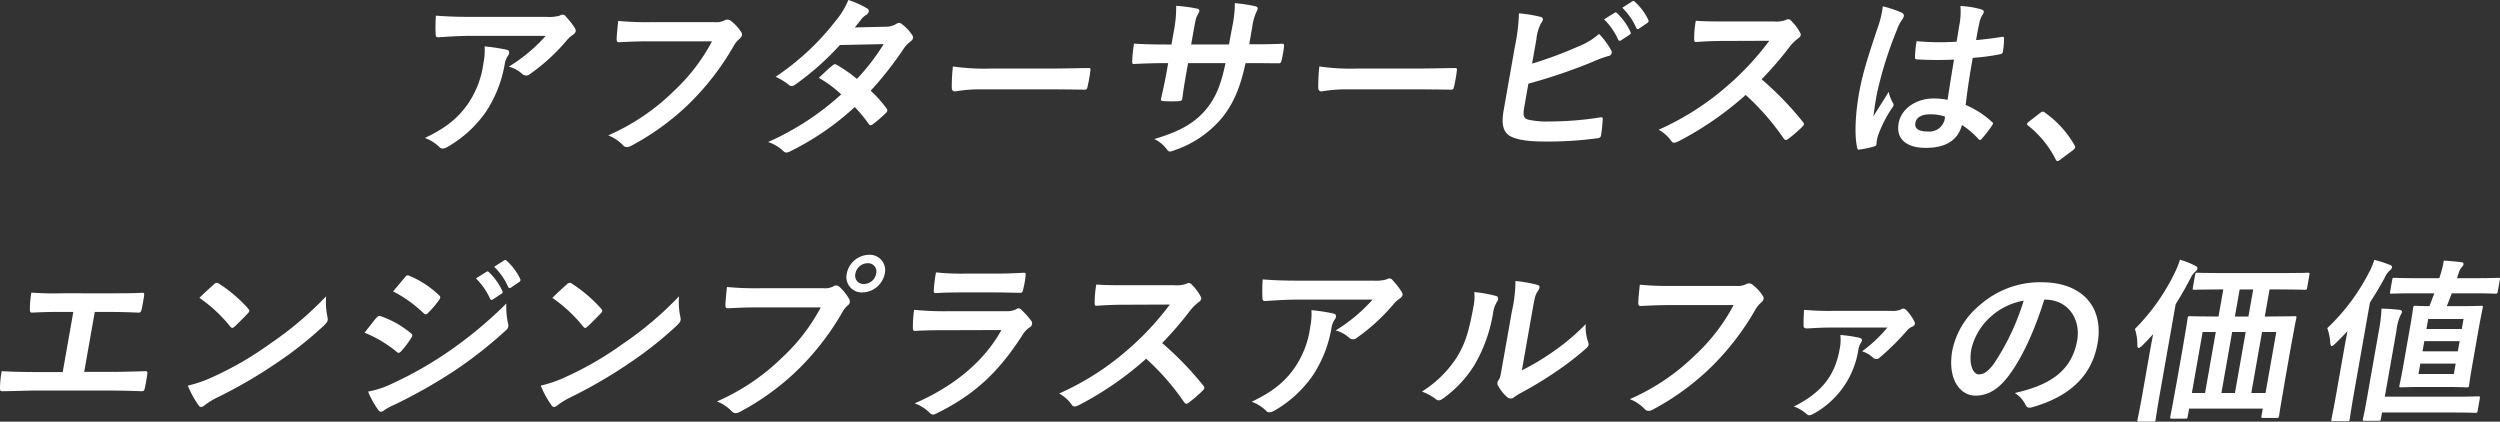 <svg xmlns="http://www.w3.org/2000/svg" xmlns:xlink="http://www.w3.org/1999/xlink" width="551.119" height="92.951" viewBox="0 0 551.119 92.951">
  <rect x="0" y="0" width="551.119" height="92.951" fill="#333333" stroke="none"/>
  <defs>
    <clipPath id="clip-path">
      <rect id="長方形_441" data-name="長方形 441" width="551.119" height="92.951" fill="none"/>
    </clipPath>
  </defs>
  <g id="グループ_4739" data-name="グループ 4739" transform="translate(0 0)">
    <g id="グループ_3605" data-name="グループ 3605" transform="translate(0 0)" clip-path="url(#clip-path)">
      <path id="パス_3659" data-name="パス 3659" d="M90.528,8.655a39.509,39.509,0,0,0-4.87-.737,13.853,13.853,0,0,1-.255,3.643,20.631,20.631,0,0,1-3.512,9.146c-2.213,3.1-4.793,5.194-9.407,7.4a8.661,8.661,0,0,1,3.179,1.977c.479.58,1.18.348,1.867-.04a26.148,26.148,0,0,0,8.416-7.712,27.349,27.349,0,0,0,4.166-10.658,4.1,4.1,0,0,1,.629-1.591c.412-.581.567-1.24-.213-1.433" transform="translate(21.176 2.314)" fill="#fff"/>
      <path id="パス_3660" data-name="パス 3660" d="M95.142,15.589a42.907,42.907,0,0,0,8.142-7.479,6.187,6.187,0,0,1,1.244-1.124q1.043-.64.5-1.512a15.229,15.229,0,0,0-1.894-2.442,1.051,1.051,0,0,0-.795-.543,3.344,3.344,0,0,0-.786.271,8.648,8.648,0,0,1-2.715.233H82.206c-3.1,0-5.219-.079-7.82-.271a34.968,34.968,0,0,0-.041,4.187c.017.348.124.62.6.58,2.314-.155,4.706-.31,6.916-.31H98.6a35.734,35.734,0,0,1-8.135,6.782A7.225,7.225,0,0,1,93.4,15.551a1.251,1.251,0,0,0,1.738.037" transform="translate(21.704 0.728)" fill="#fff"/>
      <path id="パス_3661" data-name="パス 3661" d="M132.529,7.742c.632-.5.96-1.047.56-1.628a9.2,9.2,0,0,0-2.38-2.557,1.224,1.224,0,0,0-1.31-.039,4.088,4.088,0,0,1-2.2.386H113.36a66.066,66.066,0,0,1-7.395-.271c-.121,1.125-.322,3.14-.342,3.917-.017.543.09.813.6.774,1.68-.078,3.91-.193,6.43-.193h13.993a41.558,41.558,0,0,1-8.5,11.044,47.985,47.985,0,0,1-14.384,9.69A9.1,9.1,0,0,1,106.992,31c.512.622,1.224.543,2,.079a56.082,56.082,0,0,0,12.635-9.225,58.248,58.248,0,0,0,9.742-12.6,5.946,5.946,0,0,1,1.158-1.512" transform="translate(30.315 0.978)" fill="#fff"/>
      <path id="パス_3662" data-name="パス 3662" d="M157.156,23.914a26.408,26.408,0,0,0-3.5-3.915,77.289,77.289,0,0,0,7.351-9.38,6.411,6.411,0,0,1,1.423-1.473c.632-.5.739-.89.37-1.433a9.647,9.647,0,0,0-2.219-2.365c-.474-.388-.739-.425-1.35-.037a4.365,4.365,0,0,1-2.234.58l-6.85.155c.837-1.008,1.138-1.4,1.543-1.937a4.194,4.194,0,0,1,.957-.814c.566-.35.883-1.048.286-1.4a20.079,20.079,0,0,0-4.2-1.9A17.683,17.683,0,0,1,145.8,4.768a56.181,56.181,0,0,1-13.115,12.169,12.861,12.861,0,0,1,2.942,1.781c.4.388.875.311,1.41-.076a60.973,60.973,0,0,0,9.833-8.719l9.646-.2a47.57,47.57,0,0,1-5.888,7.674,30.335,30.335,0,0,0-4.454-3.1c-.306-.233-.592-.156-.911.116-1.035.814-2.027,1.821-3.044,2.751a25.355,25.355,0,0,1,4.94,3.643,60.064,60.064,0,0,1-16.117,10.5,8.83,8.83,0,0,1,3.335,1.977c.523.543.985.349,1.7,0a60.68,60.68,0,0,0,14.074-9.69,33.245,33.245,0,0,1,3.1,3.759c.248.349.487.311.885.039a30.8,30.8,0,0,0,2.832-2.44c.412-.35.441-.738.185-1.047" transform="translate(38.284 0.001)" fill="#fff"/>
      <path id="パス_3663" data-name="パス 3663" d="M163.127,16.84a32.648,32.648,0,0,1,5.78-.464h13.954c2.869,0,5.732.039,8.632.076.536.04.717-.115.8-.58a29.6,29.6,0,0,0,.642-3.643c.081-.465-.013-.583-.6-.543-2.991.039-5.989.116-8.935.116H170.915a48.286,48.286,0,0,1-8.292-.465,41.456,41.456,0,0,0-.244,4.688c.013.581.283.814.748.814" transform="translate(47.437 3.313)" fill="#fff"/>
      <path id="パス_3664" data-name="パス 3664" d="M219.739,13.756c1.9,0,4.256.037,5.574.037.536.041.642-.115.77-.619a21.475,21.475,0,0,0,.539-3.061c.036-.426.039-.66-.434-.622-1.8.079-3.973.116-5.873.116h-1.357l.649-3.683a11.715,11.715,0,0,1,.912-3.409c.408-.775.508-1.124-.311-1.319a33.751,33.751,0,0,0-4.419-.659A26.009,26.009,0,0,1,215.2,5.85l-.709,3.8H206.16l.5-2.827c.465-2.636.534-3.024.928-3.721s.638-1.2-.11-1.357a34.827,34.827,0,0,0-4.621-.62,27,27,0,0,1-.539,5.7l-.5,2.827h-1.163c-2.985,0-5.49-.076-7.1-.194a34.627,34.627,0,0,0-.392,3.759c-.05.505.025.737.335.737,1.215-.076,4.338-.193,6.431-.193h1.162l-.258,1.473c-.432,2.441-.844,4.34-1.314,6.356-.115.426.1.5.6.543a24.325,24.325,0,0,0,3.334,0c.434-.04.72-.116.755-.543.247-2.055.616-4.147,1.02-6.434l.246-1.4h8.257c-.988,4.728-2.08,7.4-4.03,9.882-2.536,3.177-5.87,5.156-11.675,6.86a6.981,6.981,0,0,1,2.808,2.326c.51.619.685.5,1.806.078a23.343,23.343,0,0,0,10.42-7.209c2.452-3.139,3.879-6.395,5.09-11.937Z" transform="translate(56.429 0.158)" fill="#fff"/>
      <path id="パス_3665" data-name="パス 3665" d="M225.649,16.84a32.648,32.648,0,0,1,5.78-.464h13.954c2.869,0,5.732.039,8.632.076.536.04.717-.115.8-.58a29.609,29.609,0,0,0,.642-3.643c.081-.465-.013-.583-.6-.543-2.991.039-5.989.116-8.935.116H233.437a48.286,48.286,0,0,1-8.292-.465,41.446,41.446,0,0,0-.244,4.688c.013.581.283.814.748.814" transform="translate(65.703 3.313)" fill="#fff"/>
      <path id="パス_3666" data-name="パス 3666" d="M277.816,25.222a71.306,71.306,0,0,1-11.088.89,18.9,18.9,0,0,1-4.809-.425c-.952-.31-1.114-.929-.793-2.752l.91-5.154a119.84,119.84,0,0,0,14.143-4.806,24.585,24.585,0,0,1,3.442-1.278.855.855,0,0,0,.594-1.4,17.1,17.1,0,0,0-2.6-3.489A15.227,15.227,0,0,1,272.973,9.6a86.911,86.911,0,0,1-10.121,3.759l.95-5.387a9.851,9.851,0,0,1,1-3.488c.452-.581.724-1.24-.1-1.434a30.514,30.514,0,0,0-4.747-.775A40.785,40.785,0,0,1,259.1,9.37l-2.522,14.3c-.561,3.177-.067,5,1.726,5.813,1.505.7,3.73,1.045,7.18,1.045a80.057,80.057,0,0,0,11.636-.7c.588-.039.849-.194.938-.7.143-.815.287-2.287.36-3.371.044-.466-.006-.622-.6-.544" transform="translate(74.895 0.666)" fill="#fff"/>
      <path id="パス_3667" data-name="パス 3667" d="M277.425,8.257l1.841-1.2c.3-.194.339-.386.225-.619a13.789,13.789,0,0,0-2.953-4.148c-.2-.194-.346-.233-.566-.078l-2.308,1.434a14.909,14.909,0,0,1,3.122,4.5c.147.271.333.31.638.116" transform="translate(79.951 0.618)" fill="#fff"/>
      <path id="パス_3668" data-name="パス 3668" d="M280.5,6.229l1.762-1.2c.35-.231.354-.465.239-.7a12.505,12.505,0,0,0-2.98-3.991c-.2-.194-.308-.231-.566-.078l-2.185,1.4a14.234,14.234,0,0,1,3.091,4.458c.112.233.287.348.638.115" transform="translate(80.86 0.049)" fill="#fff"/>
      <path id="パス_3669" data-name="パス 3669" d="M311.537,29.66a26.943,26.943,0,0,0,3.061-2.636c.516-.5.479-.735.16-1.123a70.162,70.162,0,0,0-9.084-9.381,78.781,78.781,0,0,0,6.24-7.246,9.181,9.181,0,0,1,1.735-1.706c.624-.465.8-.814.535-1.279a10.941,10.941,0,0,0-2.042-2.714.79.79,0,0,0-1.057-.155,6.11,6.11,0,0,1-2.737.35H297.69c-2.521,0-4.459,0-6.524-.155a22.438,22.438,0,0,0-.362,4.03c0,.426.07.7.388.66,2.12-.155,4.149-.234,6.166-.234l10.006-.039a61.519,61.519,0,0,1-9,9.727,60.09,60.09,0,0,1-15.387,9.882,8.241,8.241,0,0,1,2.812,2.52c.37.544.87.349,1.544.04A71.715,71.715,0,0,0,302.16,19.97a54.18,54.18,0,0,1,8.382,9.612c.282.386.585.426.995.078" transform="translate(82.671 0.958)" fill="#fff"/>
      <path id="パス_3670" data-name="パス 3670" d="M337.9,27.258a17.815,17.815,0,0,1,3.64,3.1c.224.271.419.271.706-.037a27.019,27.019,0,0,0,2.308-2.985c.27-.428.252-.543-.057-.774a20.042,20.042,0,0,0-5.779-3.721c.393-3.332.795-6.047,1.561-10.386a47.378,47.378,0,0,0,6.113-.814.628.628,0,0,0,.528-.581,15.5,15.5,0,0,0,.252-2.752c0-.426-.053-.581-.538-.466-1.715.271-3.778.544-5.627.7.314-1.783.492-2.791.8-4.108a5.047,5.047,0,0,1,.55-1.357,2,2,0,0,0,.348-.659c.062-.349-.176-.544-.581-.659a19.731,19.731,0,0,0-4.56-.737,15.6,15.6,0,0,1-.165,3.8c-.253,1.436-.434,2.676-.68,4.07a55.82,55.82,0,0,1-8.816-.116,23.855,23.855,0,0,0-.35,3.526c-.031.388.1.5.607.5a77.847,77.847,0,0,0,7.98.037c-.5,3.064-.963,5.892-1.411,8.877a15.245,15.245,0,0,0-3.047-.31c-3.915,0-7.187,2.287-7.746,5.465-.588,3.332,1.523,5.426,5.981,5.426,4.574,0,7.1-1.783,7.982-5.038m-10.261-.5c.212-1.2,1.415-1.859,3.236-1.859a9.958,9.958,0,0,1,3.283.5,5.317,5.317,0,0,1-.1.775,3.443,3.443,0,0,1-3.622,2.518c-2.288,0-3.012-.737-2.8-1.937" transform="translate(94.609 0.299)" fill="#fff"/>
      <path id="パス_3671" data-name="パス 3671" d="M325.7,6.234A9.479,9.479,0,0,1,326.773,4.1c.51-.7.685-1.24-.023-1.628a25.612,25.612,0,0,0-4.174-1.394A21.034,21.034,0,0,1,321.5,5.653c-2.666,7.868-3.524,10.968-4.18,14.688-.786,4.457-1.017,9.07-.417,11.821.1.543.245.583.694.465a18.158,18.158,0,0,0,3.022-.659c.371-.116.545-.233.556-.5a7.665,7.665,0,0,1,.4-2.053,27.613,27.613,0,0,1,3.016-5.892c.354-.464.479-.735.205-1.16a8.456,8.456,0,0,1-.926-2.442c-1.155,1.937-2.263,3.6-3.353,5.387.171-1.628.485-3.413.758-4.962A85.8,85.8,0,0,1,325.7,6.234" transform="translate(92.484 0.316)" fill="#fff"/>
      <path id="パス_3672" data-name="パス 3672" d="M349.785,19.279a.653.653,0,0,0-.461-.233,1.012,1.012,0,0,0-.637.31l-2.512,1.94c-.236.231-.333.346-.353.464s.074.233.279.388a22.314,22.314,0,0,1,6.021,7.4c.14.309.279.388.474.388.116,0,.291-.118.6-.349l2.72-2.016c.357-.271.461-.426.5-.622.027-.155.009-.27-.169-.581a22.241,22.241,0,0,0-6.463-7.091" transform="translate(101.031 5.565)" fill="#fff"/>
      <path id="パス_3673" data-name="パス 3673" d="M31.963,67.243c-2.65.079-5.262.155-7.859.155H18.562l2.33-13.216h3.024c2.171,0,4.064.039,6.64.155.426,0,.544-.233.672-.738.211-.968.4-2.053.534-3.021.076-.426,0-.659-.394-.62-2.309.115-4.439.115-6.8.115H13.595a65.431,65.431,0,0,1-6.68-.154,21.328,21.328,0,0,0-.326,3.6c.014.581.043.853.514.814,1.6-.078,3.246-.155,6.038-.155h3.022L13.827,67.435H8.555c-2.481,0-5.421-.037-8.183-.193A22.752,22.752,0,0,0,0,70.885c0,.659.049.814.677.777,3.031-.039,5.572-.155,7.161-.155H23.42c2.518,0,5.956.076,7.8.155.466,0,.616-.194.706-.7.217-1.008.408-2.092.548-3.1.08-.464-.08-.658-.512-.619" transform="translate(0 14.584)" fill="#fff"/>
      <path id="パス_3674" data-name="パス 3674" d="M40.817,57.886c.351.426.552.388.969,0,.646-.581,2.2-2.132,2.915-2.907.432-.465.389-.659.068-1.047a31.225,31.225,0,0,0-6.432-5.5.739.739,0,0,0-1.067.115c-.873.775-2.21,1.977-3.247,3.022a31.657,31.657,0,0,1,6.794,6.319" transform="translate(9.94 14.098)" fill="#fff"/>
      <path id="パス_3675" data-name="パス 3675" d="M62.534,50.549A75.666,75.666,0,0,1,50.054,61.09,72.412,72.412,0,0,1,37.618,68.3a27.576,27.576,0,0,1-5.574,1.94,21.231,21.231,0,0,0,2.343,4.3c.363.581.8.5,1.35.04A16.878,16.878,0,0,1,38.648,72.8a105.43,105.43,0,0,0,13.046-7.6,82.236,82.236,0,0,0,10.364-8.215c.841-.813.942-1.163.761-1.9a16.015,16.015,0,0,1-.286-4.534" transform="translate(9.362 14.768)" fill="#fff"/>
      <path id="パス_3676" data-name="パス 3676" d="M87.061,44.529c-.2-.194-.308-.234-.567-.079l-2.185,1.4A14.191,14.191,0,0,1,87.4,50.305c.114.231.288.346.64.115l1.761-1.2c.351-.233.353-.465.239-.7a12.5,12.5,0,0,0-2.978-3.991" transform="translate(24.631 12.959)" fill="#fff"/>
      <path id="パス_3677" data-name="パス 3677" d="M84.96,52.448l1.84-1.2c.3-.194.34-.386.225-.619a13.81,13.81,0,0,0-2.951-4.148c-.2-.194-.346-.233-.567-.079L81.2,47.836a14.936,14.936,0,0,1,3.123,4.5c.147.27.333.31.638.116" transform="translate(23.722 13.529)" fill="#fff"/>
      <path id="パス_3678" data-name="パス 3678" d="M93.276,51.778a91.708,91.708,0,0,1-13.07,10.814,81.916,81.916,0,0,1-11.8,6.7A21.05,21.05,0,0,1,62.8,71.2a19.268,19.268,0,0,0,2.171,3.953c.331.544.777.659,1.368.155a15.859,15.859,0,0,1,2.481-1.317A114.024,114.024,0,0,0,81.69,66.7a93.6,93.6,0,0,0,11.424-8.953,1.374,1.374,0,0,0,.519-1.628,17.765,17.765,0,0,1-.358-4.34" transform="translate(18.346 15.127)" fill="#fff"/>
      <path id="パス_3679" data-name="パス 3679" d="M74.712,55.316A21.4,21.4,0,0,0,77.2,52.407c.3-.386.394-.7.022-1.005a20.824,20.824,0,0,0-6.528-4.3c-.424-.233-.671-.155-1.023.31-.836,1.007-1.765,2.092-2.6,3.1a29.43,29.43,0,0,1,6.68,4.767c.3.273.578.466.963.04" transform="translate(19.594 13.723)" fill="#fff"/>
      <path id="パス_3680" data-name="パス 3680" d="M70.278,61.664A20.093,20.093,0,0,0,72.5,58.719c.308-.426.318-.7-.094-1.009a21.626,21.626,0,0,0-6.772-3.8c-.336-.078-.562.118-.805.389-.574.619-1.393,1.743-2.635,3.294a27.148,27.148,0,0,1,7.085,4.225c.364.348.612.27,1-.155" transform="translate(18.171 15.746)" fill="#fff"/>
      <path id="パス_3681" data-name="パス 3681" d="M122.744,50.549a75.667,75.667,0,0,1-12.48,10.541A72.412,72.412,0,0,1,97.828,68.3a27.576,27.576,0,0,1-5.574,1.94,21.232,21.232,0,0,0,2.343,4.3c.363.581.8.5,1.35.04A16.879,16.879,0,0,1,98.858,72.8,105.43,105.43,0,0,0,111.9,65.2a82.237,82.237,0,0,0,10.364-8.215c.841-.813.942-1.163.761-1.9a16.015,16.015,0,0,1-.286-4.534" transform="translate(26.952 14.768)" fill="#fff"/>
      <path id="パス_3682" data-name="パス 3682" d="M98.548,48.43a.74.74,0,0,0-1.069.116c-.872.774-2.21,1.976-3.246,3.022a31.589,31.589,0,0,1,6.794,6.317c.35.426.55.388.969,0,.646-.581,2.2-2.132,2.914-2.907.433-.465.39-.658.07-1.045a31.31,31.31,0,0,0-6.432-5.5" transform="translate(27.53 14.098)" fill="#fff"/>
      <path id="パス_3683" data-name="パス 3683" d="M149.4,43.47a5.079,5.079,0,0,0-4.918,4.148,3.378,3.378,0,0,0,3.455,4.147,5.143,5.143,0,0,0,4.918-4.147A3.379,3.379,0,0,0,149.4,43.47m1.556,4.148a2.755,2.755,0,0,1-2.69,2.287,1.82,1.82,0,0,1-1.884-2.287,2.755,2.755,0,0,1,2.69-2.287,1.819,1.819,0,0,1,1.884,2.287" transform="translate(42.19 12.7)" fill="#fff"/>
      <path id="パス_3684" data-name="パス 3684" d="M149.264,48.956a1.032,1.032,0,0,0-1.31-.037,4.1,4.1,0,0,1-2.2.388H131.914a67.155,67.155,0,0,1-7.395-.27c-.12,1.123-.32,3.137-.341,3.913-.018.543.089.814.6.774,1.68-.076,3.909-.193,6.428-.193H145.2a41.615,41.615,0,0,1-8.5,11.047,48.007,48.007,0,0,1-14.384,9.689,9.09,9.09,0,0,1,3.229,2.131c.512.62,1.221.543,2,.076a55.965,55.965,0,0,0,12.636-9.222,58.29,58.29,0,0,0,9.742-12.6,5.987,5.987,0,0,1,1.156-1.513,1.045,1.045,0,0,0,.345-1.511,11.054,11.054,0,0,0-2.164-2.675" transform="translate(35.736 14.23)" fill="#fff"/>
      <path id="パス_3685" data-name="パス 3685" d="M159.328,50.19c-.07.62.005.853.393.853,1.647-.116,3.593-.155,5.339-.155h7.674c2.365,0,4.172.079,5.452.079.575.037.717-.118.833-.777a20.438,20.438,0,0,0,.534-3.024c.075-.425-.006-.619-.355-.619-1.525.078-3.6.194-6.12.194H166.1a52.17,52.17,0,0,1-6.308-.271,34.361,34.361,0,0,0-.463,3.72" transform="translate(46.541 13.577)" fill="#fff"/>
      <path id="パス_3686" data-name="パス 3686" d="M179.589,52.856a.738.738,0,0,0-1.079-.04,4.723,4.723,0,0,1-2.129.426H163.086a67.357,67.357,0,0,1-7.078-.309,29.035,29.035,0,0,0-.265,3.914c-.012.5.1.735.452.735,1.959-.115,3.9-.154,5.842-.154l13.225-.039c-4.11,7.48-11.371,12.83-19.129,16.162a9.075,9.075,0,0,1,3.25,2.013c.485.544.827.581,1.592.2,8.191-4.032,13.5-8.877,18.837-17.13a5.688,5.688,0,0,1,1.637-1.821.961.961,0,0,0,.313-1.552,17.546,17.546,0,0,0-2.172-2.4" transform="translate(45.497 15.368)" fill="#fff"/>
      <path id="パス_3687" data-name="パス 3687" d="M203.4,61.52a78.784,78.784,0,0,0,6.24-7.246,9.261,9.261,0,0,1,1.735-1.706c.624-.464.8-.814.536-1.279a10.918,10.918,0,0,0-2.042-2.712.788.788,0,0,0-1.058-.155,6.114,6.114,0,0,1-2.737.349H195.412c-2.52,0-4.458,0-6.524-.155a22.563,22.563,0,0,0-.362,4.03c0,.426.071.7.388.66,2.122-.156,4.15-.234,6.166-.234l10.008-.039a61.644,61.644,0,0,1-9,9.727A60.1,60.1,0,0,1,180.7,72.642a8.227,8.227,0,0,1,2.81,2.521c.371.543.87.348,1.544.039A71.682,71.682,0,0,0,199.881,64.97a54.23,54.23,0,0,1,8.383,9.612c.28.386.584.426.994.078a27.089,27.089,0,0,0,3.062-2.636c.516-.5.478-.735.16-1.123A70.254,70.254,0,0,0,203.4,61.52" transform="translate(52.791 14.105)" fill="#fff"/>
      <path id="パス_3688" data-name="パス 3688" d="M244.187,48.032a1.054,1.054,0,0,0-.795-.543,3.286,3.286,0,0,0-.786.271,8.588,8.588,0,0,1-2.715.234h-16.63c-3.1,0-5.219-.079-7.821-.271a35.2,35.2,0,0,0-.04,4.185c.017.348.124.619.6.581,2.316-.155,4.706-.311,6.916-.311h16.746a35.771,35.771,0,0,1-8.135,6.784,7.242,7.242,0,0,1,2.938,1.588,1.25,1.25,0,0,0,1.737.04,42.916,42.916,0,0,0,8.142-7.48,6.225,6.225,0,0,1,1.244-1.124q1.045-.642.5-1.512a15.2,15.2,0,0,0-1.9-2.442" transform="translate(62.914 13.874)" fill="#fff"/>
      <path id="パス_3689" data-name="パス 3689" d="M231.584,53.655a39.76,39.76,0,0,0-4.87-.737,13.908,13.908,0,0,1-.255,3.643,20.652,20.652,0,0,1-3.512,9.147c-2.213,3.1-4.793,5.193-9.408,7.4a8.684,8.684,0,0,1,3.18,1.977c.479.58,1.178.348,1.867-.039A26.147,26.147,0,0,0,227,67.336a27.35,27.35,0,0,0,4.167-10.659,4.085,4.085,0,0,1,.629-1.589c.412-.58.567-1.239-.213-1.433" transform="translate(62.385 15.461)" fill="#fff"/>
      <path id="パス_3690" data-name="パス 3690" d="M258.9,50.681a28.565,28.565,0,0,0-4.772-.852,10.245,10.245,0,0,1-.187,3.255c-1.132,6.2-2.012,8.333-3.561,10.969a24.886,24.886,0,0,1-7.794,7.712,11.137,11.137,0,0,1,3.008,1.628c.538.465,1.016.388,1.778-.194a25.8,25.8,0,0,0,6.789-7.286,33.186,33.186,0,0,0,4.1-11.394,6.349,6.349,0,0,1,.93-2.635c.328-.544.332-1.009-.292-1.2" transform="translate(70.872 14.558)" fill="#fff"/>
      <path id="パス_3691" data-name="パス 3691" d="M274.941,57.435A48.4,48.4,0,0,1,267,64.024a49.906,49.906,0,0,1-6.14,3.6l2.283-12.945c.492-2.791.628-3.565,1.106-4.3.584-.89.789-1.4-.1-1.628a33.879,33.879,0,0,0-4.7-.814,31.419,31.419,0,0,1-.8,6.744L256.5,66.813c-.349,1.977-.392,2.441-.752,2.946a1.069,1.069,0,0,0-.052,1.4,8.629,8.629,0,0,0,1.909,2.363,1.146,1.146,0,0,0,1.589,0c.4-.271.487-.349,1.268-.814a81.872,81.872,0,0,0,7.721-4.65,63.646,63.646,0,0,0,6.631-5.077c.867-.737.837-1.008.637-1.628a9.989,9.989,0,0,1-.512-3.914" transform="translate(74.634 14.006)" fill="#fff"/>
      <path id="パス_3692" data-name="パス 3692" d="M305,48.558a1.224,1.224,0,0,0-1.313-.039,4.094,4.094,0,0,1-2.2.386H287.653a66.785,66.785,0,0,1-7.394-.27c-.121,1.124-.322,3.137-.342,3.914-.018.543.09.814.6.774,1.68-.078,3.91-.193,6.43-.193H300.94a41.583,41.583,0,0,1-8.5,11.045,48.009,48.009,0,0,1-14.384,9.689A9.1,9.1,0,0,1,281.287,76c.512.62,1.224.543,2,.078a56.037,56.037,0,0,0,12.636-9.225,58.286,58.286,0,0,0,9.74-12.6,6,6,0,0,1,1.158-1.512c.631-.5.959-1.045.558-1.627A9.194,9.194,0,0,0,305,48.558" transform="translate(81.235 14.125)" fill="#fff"/>
      <path id="パス_3693" data-name="パス 3693" d="M330.312,52.955a.81.81,0,0,0-1.141-.115,4.613,4.613,0,0,1-2.11.309H314.076a61.823,61.823,0,0,1-6.277-.231c-.071,1.278-.119,2.867-.093,3.6.009.388.375.5.764.5,1.719-.078,2.98-.194,5.267-.194h12.442a30.875,30.875,0,0,1-5.573,5.232,6.316,6.316,0,0,1,2.358,1.358,1.009,1.009,0,0,0,1.5.037,55.138,55.138,0,0,0,6.107-6.046,3.219,3.219,0,0,1,1.15-.814.74.74,0,0,0,.392-1.124,10.322,10.322,0,0,0-1.8-2.52" transform="translate(89.894 15.385)" fill="#fff"/>
      <path id="パス_3694" data-name="パス 3694" d="M320.492,57.768a30.407,30.407,0,0,0-4.194-.62,10.033,10.033,0,0,1-.171,3.177c-1.067,6.045-4.268,9.69-10.09,12.6a7.821,7.821,0,0,1,2.743,1.589c.492.5.9.388,1.673-.039a19.46,19.46,0,0,0,9.807-14.07,3.951,3.951,0,0,1,.531-1.473c.373-.579.4-.968-.3-1.16" transform="translate(89.409 16.696)" fill="#fff"/>
      <path id="パス_3695" data-name="パス 3695" d="M352.759,48.148a20.076,20.076,0,0,0-13.472,4.962,17.548,17.548,0,0,0-6.158,10.077c-1.113,6.317,1.7,9.96,5.105,9.96,2.907,0,5.2-1.549,7.377-4.457,3.043-4.07,5.737-10.115,7.789-16.7h.156c5.194,0,7.91,4.38,7.1,8.993-1.291,7.324-6.925,10.037-13.75,11.588a6.338,6.338,0,0,1,2.283,2.44c.367.777.689.932,1.543.7,8.286-2.366,13.157-6.9,14.428-14.108,1.359-7.713-3.095-13.45-12.4-13.45M342.308,66.093c-1.375,1.859-2.316,2.365-3.325,2.365-1.2,0-2.287-1.977-1.658-5.542a13.686,13.686,0,0,1,4.287-7.171,14.371,14.371,0,0,1,7.25-3.525,52.817,52.817,0,0,1-6.555,13.874" transform="translate(97.252 14.067)" fill="#fff"/>
      <path id="パス_3696" data-name="パス 3696" d="M400.592,46.53c-.231,0-1.525.078-5.324.078H381.546c-3.8,0-5.064-.078-5.3-.078-.386,0-.433.039-.509.465l-.505,2.867c-.067.388-.036.428.351.428.233,0,1.526-.079,5.324-.079h1.048l-1.053,5.968H379.9c-3.76,0-5.064-.076-5.3-.076-.388,0-.433.037-.5.426-.048.27-.23,1.742-1.173,7.091l-1.08,6.124c-1.209,6.86-1.54,8.294-1.58,8.527-.068.388-.036.426.352.426H373.6c.388,0,.434-.039.5-.426l.314-1.783h16.241l-.287,1.628c-.069.388-.036.426.351.426h3.024c.388,0,.433-.039.5-.426.041-.233.217-1.667,1.42-8.487l1.189-6.744c.814-4.614,1.156-6.123,1.2-6.356.068-.389.036-.426-.351-.426-.271,0-1.641.076-5.4.076h-1.2l1.053-5.968h2.481c3.8,0,5.063.079,5.3.079.389,0,.434-.04.5-.428L400.936,47c.076-.426.045-.465-.344-.465M377.933,73.04h-2.907L377.4,59.591H380.3Zm6.589,0h-2.984l2.371-13.449h2.984Zm-.01-16.86,1.052-5.968h2.985l-1.053,5.968Zm9.126,3.411L391.267,73.04h-3.14L390.5,59.591Z" transform="translate(108.165 13.594)" fill="#fff"/>
      <path id="パス_3697" data-name="パス 3697" d="M376.4,48.573a4.46,4.46,0,0,1,1.048-1.549c.274-.234.5-.426.549-.7.062-.348-.137-.541-.5-.7a19.081,19.081,0,0,0-3.335-1.319,19.711,19.711,0,0,1-1.111,2.791,45.927,45.927,0,0,1-8.829,12.48,10.77,10.77,0,0,1,.541,3.526c0,.428.078.66.31.66.154,0,.421-.194.792-.543.849-.853,1.651-1.667,2.383-2.518-.331,1.666-.638,3.409-.885,4.8l-1.448,8.217c-.663,3.759-1.07,5.62-1.11,5.852-.068.388-.037.426.35.426h3.14c.389,0,.433-.039.5-.426.034-.194.291-2.093.954-5.852l3.459-19.611c1.12-1.744,2.14-3.565,3.186-5.542" transform="translate(106.41 12.945)" fill="#fff"/>
      <path id="パス_3698" data-name="パス 3698" d="M431.613,48.258c-.233,0-1.486.078-5.284.078h-3.8c.115-.426.274-.89.426-1.318a2.876,2.876,0,0,1,.625-1.124,1.357,1.357,0,0,0,.381-.619c.04-.233-.114-.465-.5-.465-1.212-.156-2.511-.27-3.853-.349a19.419,19.419,0,0,1-.641,2.752l-.351,1.123H414c-3.8,0-5.065-.078-5.3-.078-.388,0-.394.04-.456.388l-.464,2.635c-.076.426-.083.468.306.468.233,0,1.526-.08,5.324-.08h4.109c-.352.894-.671,1.822-1.082,2.831-2.055,0-2.854-.078-3.087-.078-.388,0-.433.037-.5.426-.048.27-.182,1.473-.668,4.224l-1.538,8.719c-.486,2.754-.766,3.915-.814,4.187-.068.388-.038.426.35.426.271,0,1.331-.079,4.393-.079h5.738c3.061,0,4.095.079,4.326.079.428,0,.474-.039.541-.426.041-.234.174-1.433.66-4.187l1.538-8.719c.486-2.751.782-3.991.823-4.224.069-.389.036-.426-.39-.426-.233,0-1.293.078-4.355.078h-3.179c.357-.93.752-1.861,1.079-2.831h4.382c3.8,0,5.025.08,5.257.08.389,0,.434-.041.509-.468l.464-2.635c.062-.348.031-.388-.358-.388m-9.784,21.2h-7.792l.4-2.287h7.792Zm.881-5h-7.79l.4-2.248h7.79Zm1.257-7.131-.389,2.208h-7.792l.39-2.208Z" transform="translate(119.122 12.99)" fill="#fff"/>
      <path id="パス_3699" data-name="パス 3699" d="M428.554,71.988c-.233,0-1.448.079-5.091.079H407.957L410.5,57.647a12.594,12.594,0,0,1,.828-3.373,3.6,3.6,0,0,0,.421-.852c.041-.233-.189-.466-.571-.5-1.367-.155-2.477-.233-3.944-.271a35.1,35.1,0,0,1-.618,5.039l-2.672,15.152c-.472,2.675-.76,3.876-.8,4.109-.068.389-.036.426.351.426h3.1c.389,0,.434-.037.5-.426l.245-1.4h15.506c3.643,0,4.831.078,5.064.078.388,0,.433-.037.5-.425l.486-2.754c.075-.426.043-.464-.345-.464" transform="translate(117.77 15.382)" fill="#fff"/>
      <path id="パス_3700" data-name="パス 3700" d="M409.7,48.293a4.326,4.326,0,0,1,1.094-1.588c.319-.271.463-.428.51-.7.054-.31-.119-.426-.517-.581a23.674,23.674,0,0,0-3.375-1.085,16.064,16.064,0,0,1-1.138,2.714,45.046,45.046,0,0,1-9.227,12.325,12.4,12.4,0,0,1,.667,3.256c.034.464.149.7.3.7.193,0,.421-.194.793-.543.932-.892,1.834-1.822,2.693-2.751-.352,1.782-.68,3.641-.939,5.114l-1.483,8.411c-.669,3.8-1.075,5.658-1.116,5.891-.068.388-.036.426.314.426h3.216c.388,0,.433-.039.5-.426.034-.193.292-2.093.961-5.891l3.5-19.844c1.115-1.7,2.211-3.526,3.243-5.426" transform="translate(115.997 12.954)" fill="#fff"/>
    </g>
  </g>
</svg>
